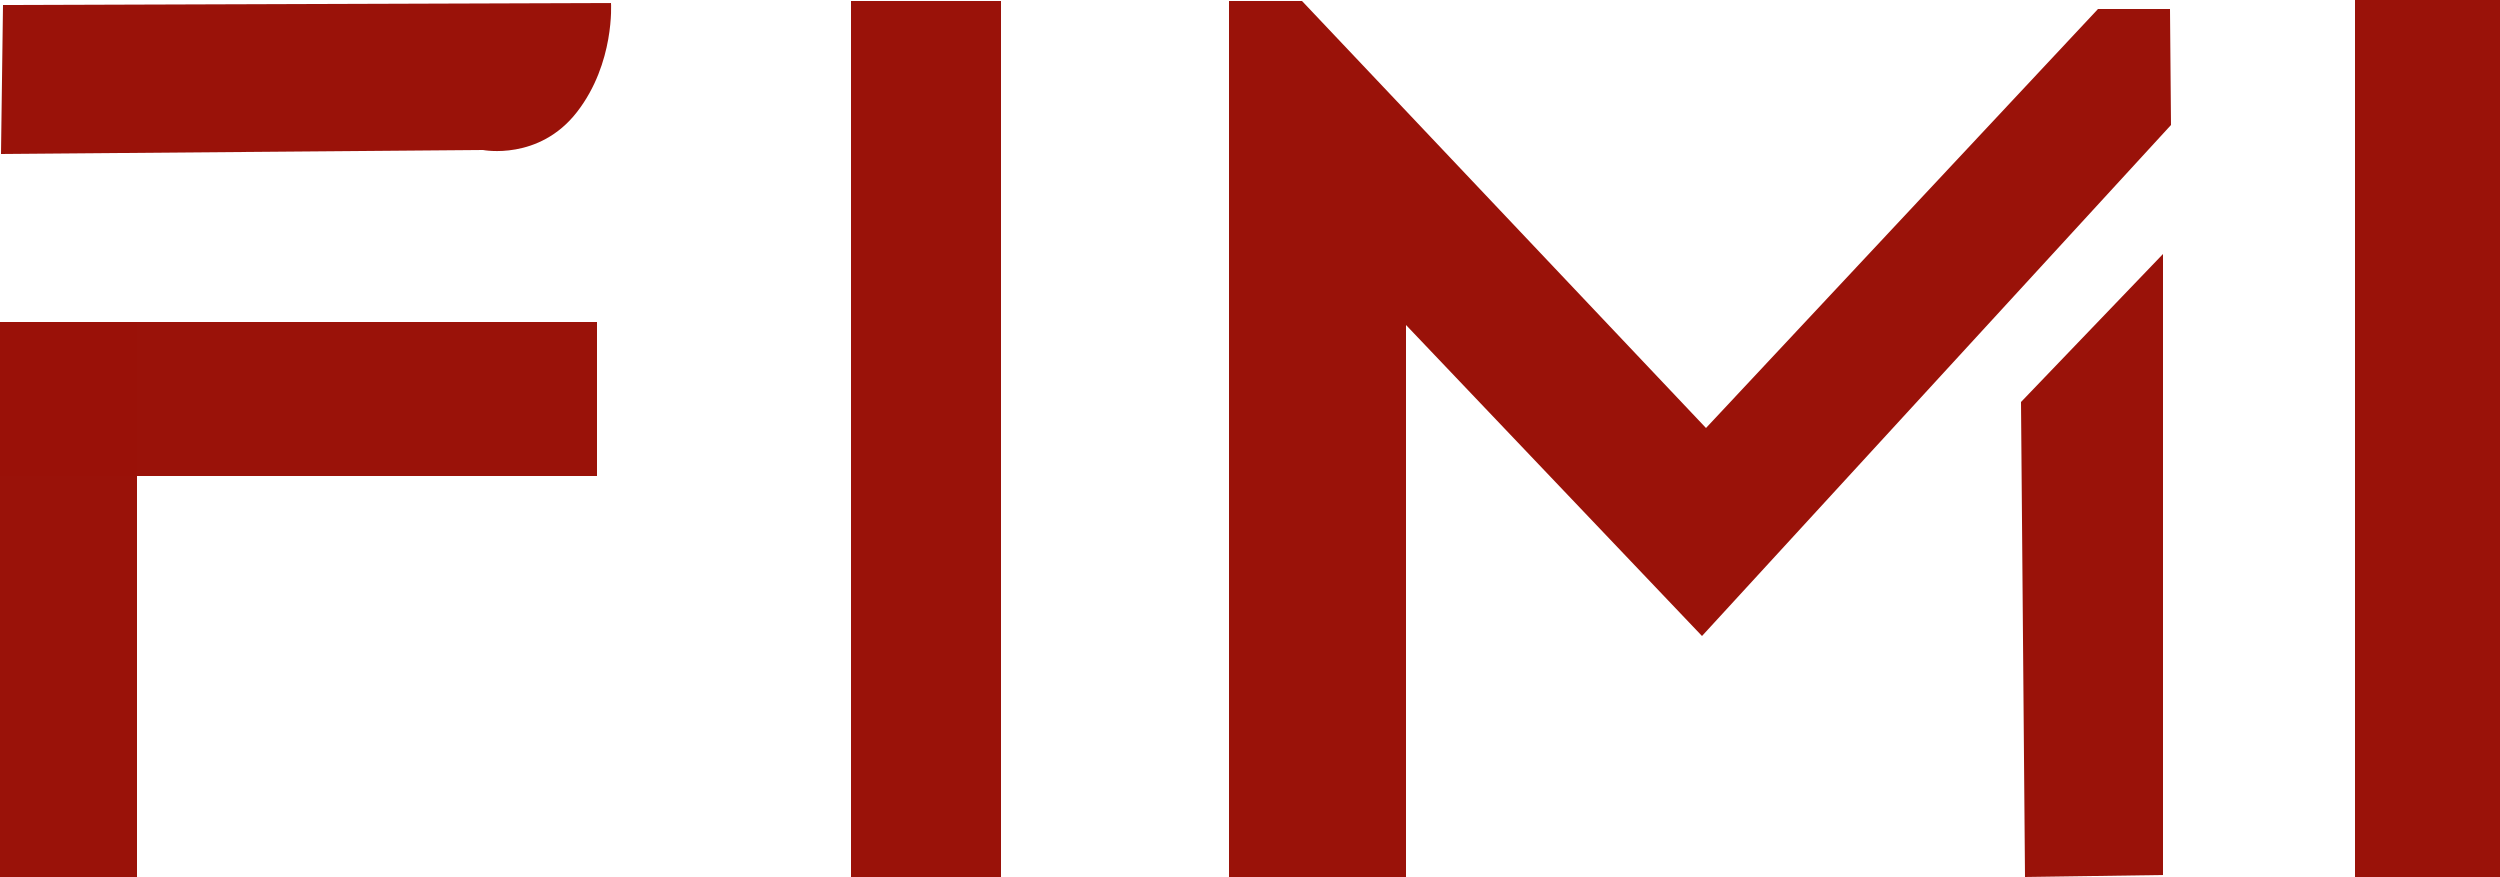<?xml version="1.0" encoding="utf-8"?>
<!-- Generator: Adobe Illustrator 24.1.2, SVG Export Plug-In . SVG Version: 6.00 Build 0)  -->
<svg version="1.1"
	 id="svg20" xmlns:cc="http://creativecommons.org/ns#" xmlns:dc="http://purl.org/dc/elements/1.1/" xmlns:inkscape="http://www.inkscape.org/namespaces/inkscape" xmlns:rdf="http://www.w3.org/1999/02/22-rdf-syntax-ns#" xmlns:sodipodi="http://sodipodi.sourceforge.net/DTD/sodipodi-0.dtd" xmlns:svg="http://www.w3.org/2000/svg"
	 xmlns="http://www.w3.org/2000/svg" xmlns:xlink="http://www.w3.org/1999/xlink" x="0px" y="0px" viewBox="0 0 250 87.7"
	 style="enable-background:new 0 0 250 87.7;" xml:space="preserve">
<style type="text/css">
	.st0{opacity:0.995;fill:#9A1209;enable-background:new    ;}
	.st1{fill:#9A1209;}
</style>
<g>
	<rect id="rect1291-7" y="32.2" class="st0" width="59.7" height="15.4"/>
	<rect id="rect1310" y="32.2" class="st0" width="13.7" height="55.5"/>
	<path id="path1314" class="st1" d="M0.1,15.4l48.2-0.4c0,0,5.6,1.1,9.4-3.8s3.4-10.9,3.4-10.9L0.3,0.5L0.1,15.4z"/>
	<rect id="rect1316" x="85.1" y="0.1" class="st0" width="15" height="87.7"/>
	<path id="path1318" sodipodi:nodetypes="ccccccccccc" class="st1" d="M122.9,87.7V0.1h7.3l40.4,42.7l39.2-41.9h7.2l0.1,11.6
		l-46.9,51.1l-29.6-31.1v55.4H122.9z"/>
	<path id="path1320" sodipodi:nodetypes="ccccc" class="st1" d="M216.3,25.4l-14.2,14.8l0.4,47.5l13.8-0.2L216.3,25.4z"/>
	<rect id="rect1322" x="235.5" y="-0.6" class="st0" width="14.5" height="88.4"/>
</g>
</svg>
